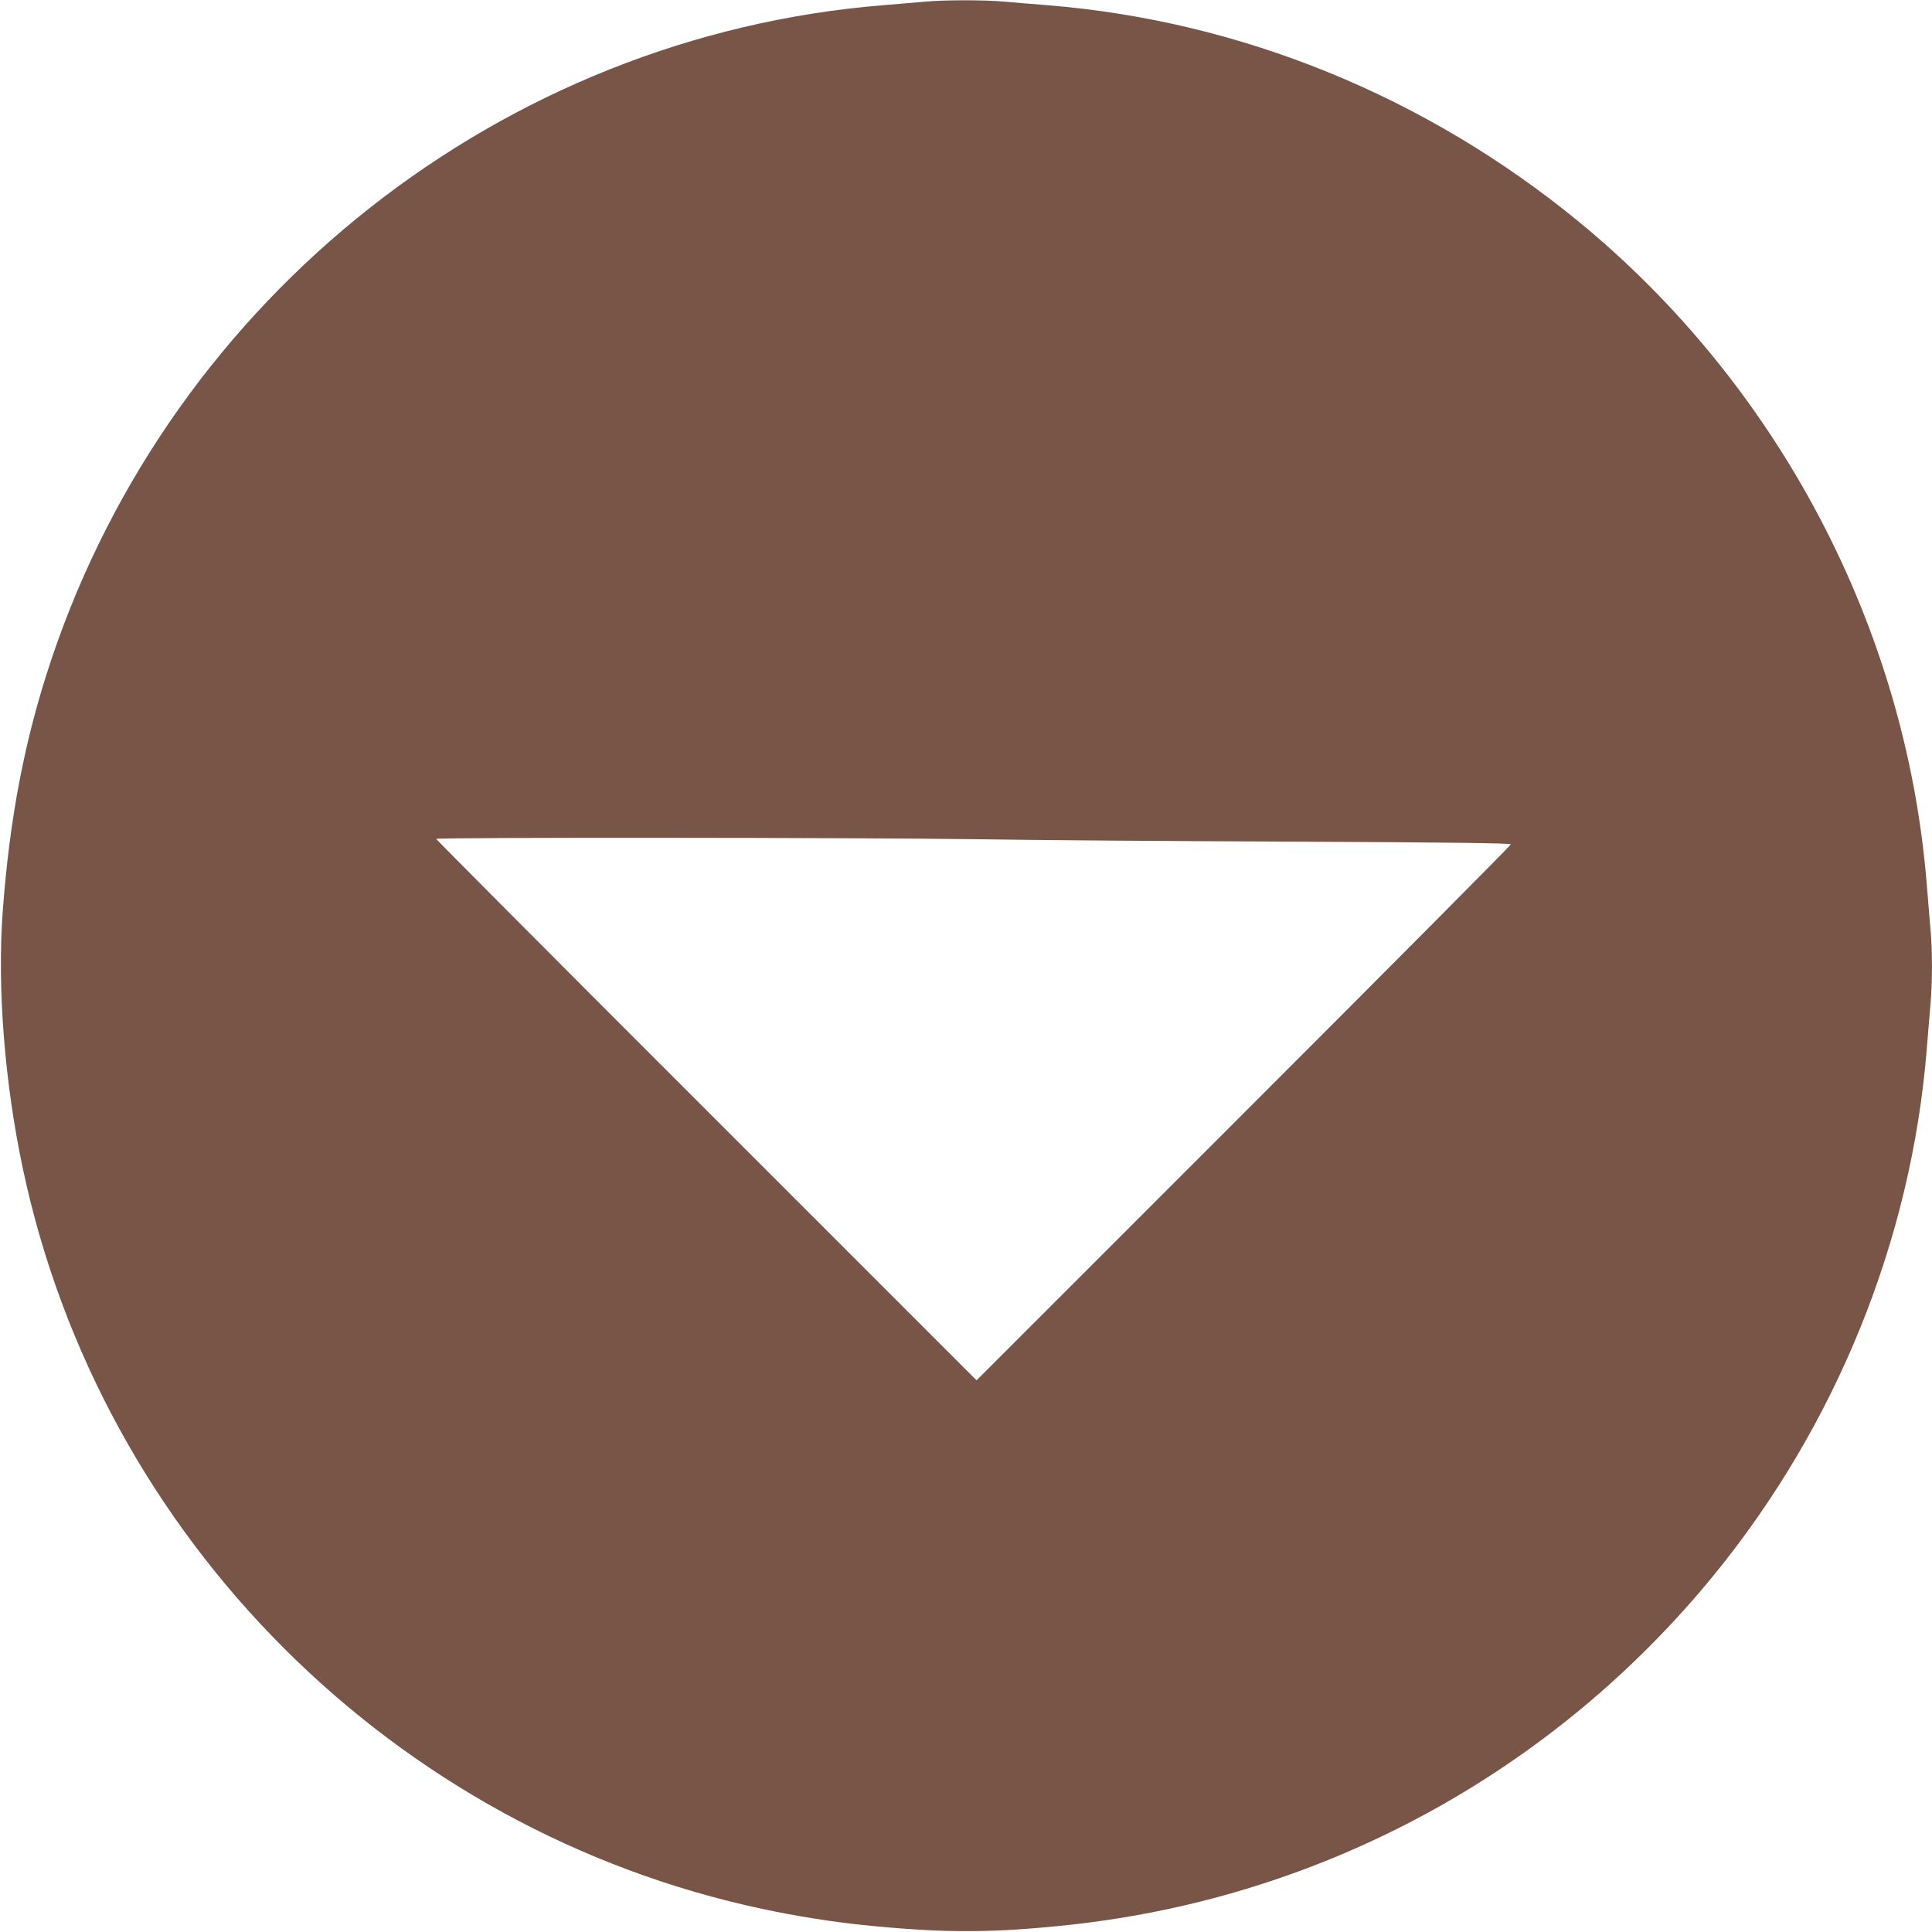 <?xml version="1.0" standalone="no"?>
<!DOCTYPE svg PUBLIC "-//W3C//DTD SVG 20010904//EN"
 "http://www.w3.org/TR/2001/REC-SVG-20010904/DTD/svg10.dtd">
<svg version="1.0" xmlns="http://www.w3.org/2000/svg"
 width="1280pt" height="1280pt" viewBox="0 0 1280 1280"
 preserveAspectRatio="xMidYMid meet">
<g transform="translate(0,1280) scale(0.1,-0.1)"
fill="#795548" stroke="none">
<path d="M6130 12789 c-47 -4 -175 -15 -285 -24 -2515 -206 -4697 -1924 -5505
-4335 -175 -523 -276 -1044 -322 -1670 -37 -501 12 -1130 133 -1700 518 -2451
2458 -4391 4909 -4909 216 -46 456 -84 660 -105 540 -55 862 -54 1390 4 1663
186 3177 1010 4241 2310 813 994 1311 2221 1414 3485 8 105 20 240 25 301 13
141 13 357 0 498 -5 61 -17 197 -25 301 -138 1697 -980 3298 -2306 4387 -1011
829 -2237 1329 -3514 1433 -104 8 -240 20 -301 25 -127 11 -389 11 -514 -1z
m335 -5549 c358 -6 1301 -13 2098 -16 1042 -5 1447 -10 1447 -18 0 -6 -797
-808 -1770 -1781 l-1770 -1770 -1790 1790 c-985 984 -1790 1793 -1790 1797 0
11 2792 9 3575 -2z"/>
</g>
</svg>
